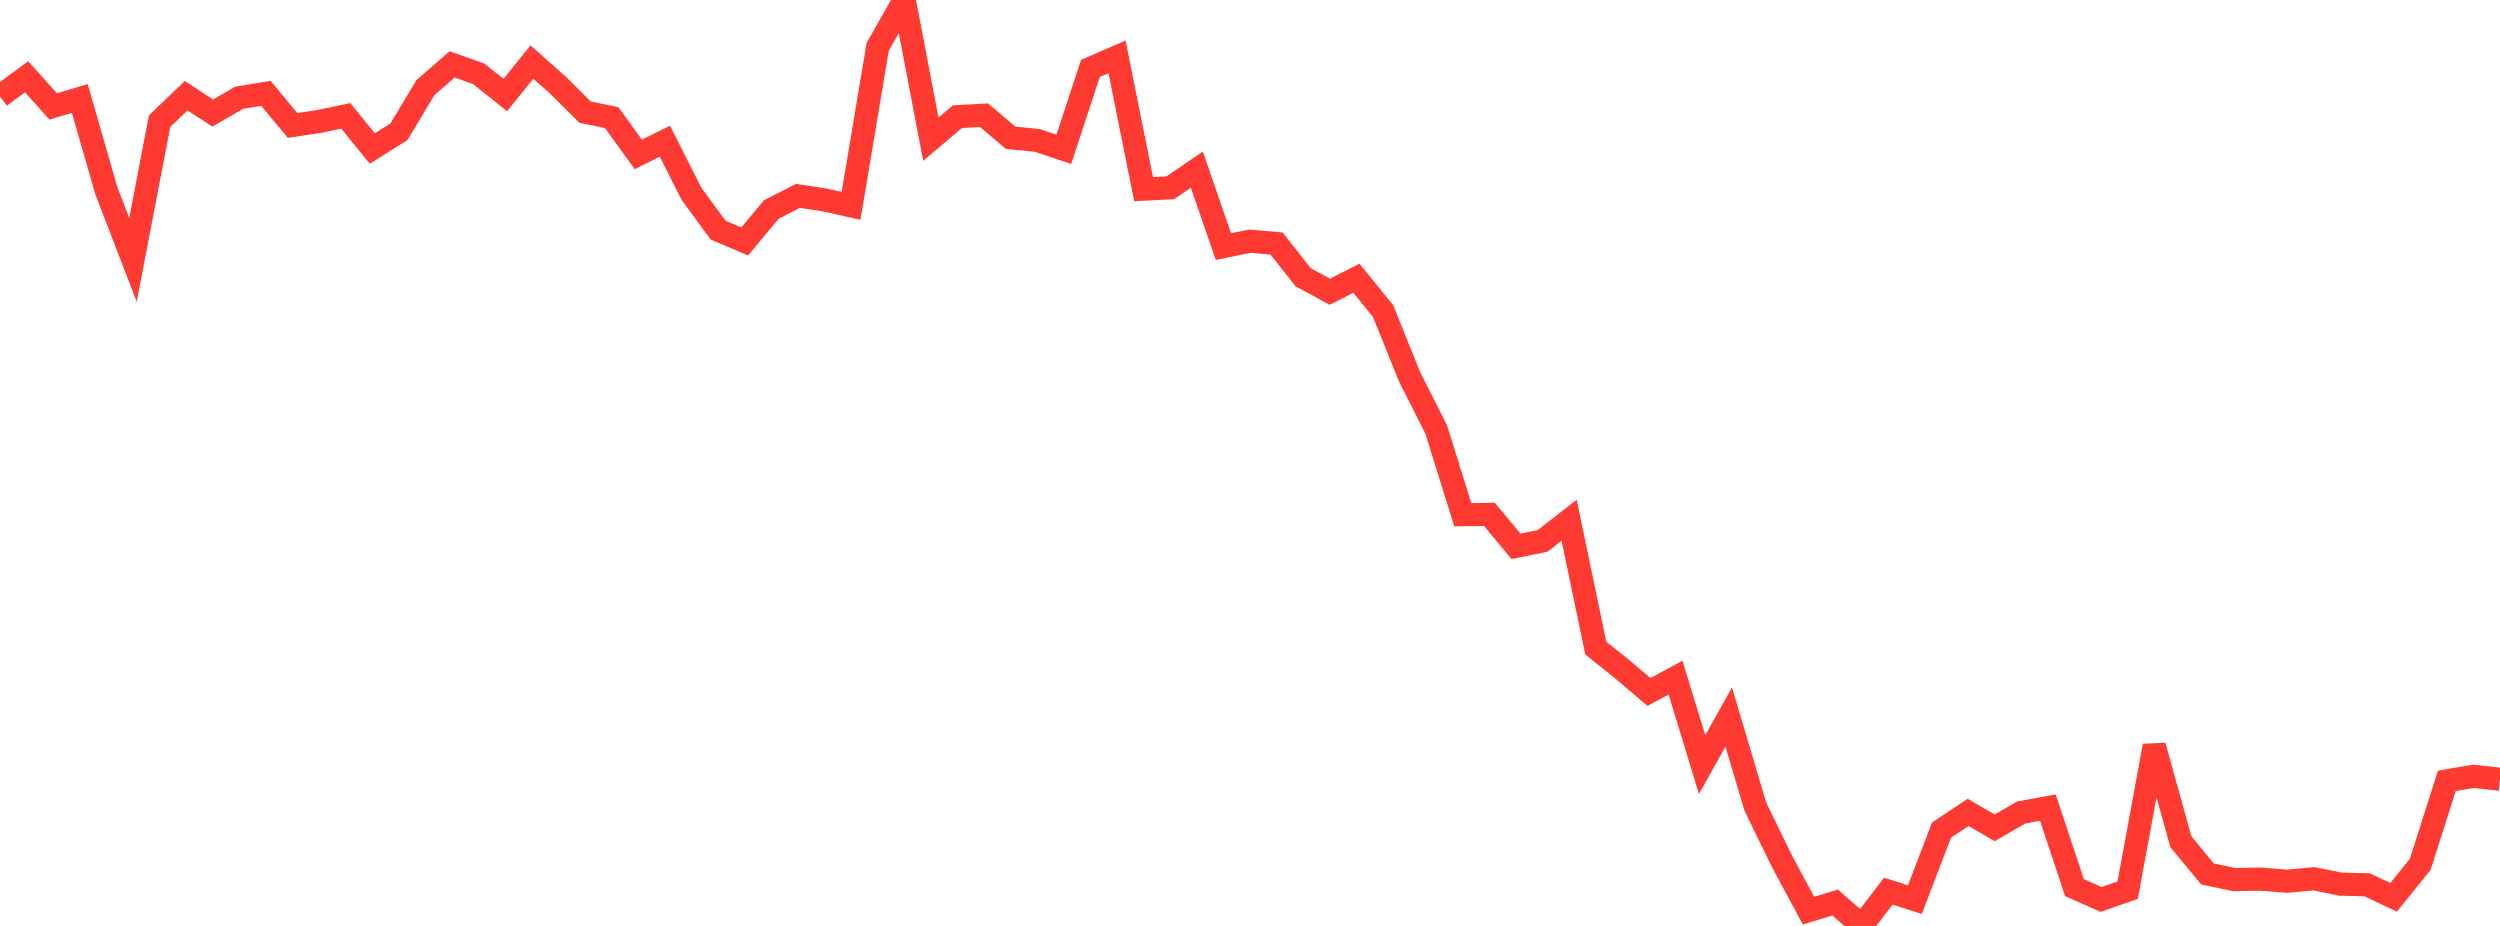 <?xml version="1.0" standalone="no"?>
<!DOCTYPE svg PUBLIC "-//W3C//DTD SVG 1.1//EN" "http://www.w3.org/Graphics/SVG/1.1/DTD/svg11.dtd">

<svg width="135" height="50" viewBox="0 0 135 50" preserveAspectRatio="none" 
  xmlns="http://www.w3.org/2000/svg"
  xmlns:xlink="http://www.w3.org/1999/xlink">


<polyline points="0.0, 5.208 1.436, 4.145 2.872, 5.745 4.309, 5.319 5.745, 10.31 7.181, 14.033 8.617, 6.547 10.053, 5.168 11.489, 6.105 12.926, 5.274 14.362, 5.041 15.798, 6.774 17.234, 6.558 18.67, 6.257 20.106, 8.019 21.543, 7.115 22.979, 4.724 24.415, 3.478 25.851, 3.986 27.287, 5.132 28.723, 3.35 30.16, 4.625 31.596, 6.056 33.032, 6.352 34.468, 8.34 35.904, 7.621 37.34, 10.466 38.777, 12.426 40.213, 13.038 41.649, 11.315 43.085, 10.577 44.521, 10.796 45.957, 11.116 47.394, 2.534 48.83, 0.0 50.266, 7.517 51.702, 6.3 53.138, 6.222 54.574, 7.439 56.011, 7.583 57.447, 8.062 58.883, 3.695 60.319, 3.069 61.755, 10.214 63.191, 10.141 64.628, 9.159 66.064, 13.316 67.5, 13.024 68.936, 13.152 70.372, 14.972 71.809, 15.754 73.245, 15.024 74.681, 16.786 76.117, 20.347 77.553, 23.185 78.989, 27.793 80.426, 27.775 81.862, 29.499 83.298, 29.211 84.734, 28.092 86.17, 34.994 87.606, 36.144 89.043, 37.367 90.479, 36.59 91.915, 41.293 93.351, 38.719 94.787, 43.556 96.223, 46.5 97.66, 49.177 99.096, 48.734 100.532, 50.0 101.968, 48.123 103.404, 48.58 104.84, 44.825 106.277, 43.869 107.713, 44.702 109.149, 43.874 110.585, 43.614 112.021, 47.932 113.457, 48.571 114.894, 48.068 116.33, 40.275 117.766, 45.449 119.202, 47.192 120.638, 47.496 122.074, 47.473 123.511, 47.586 124.947, 47.455 126.383, 47.743 127.819, 47.778 129.255, 48.456 130.691, 46.68 132.128, 42.167 133.564, 41.921 135.0, 42.079" fill="none" stroke="#ff3a33" stroke-width="1.25"/>

</svg>